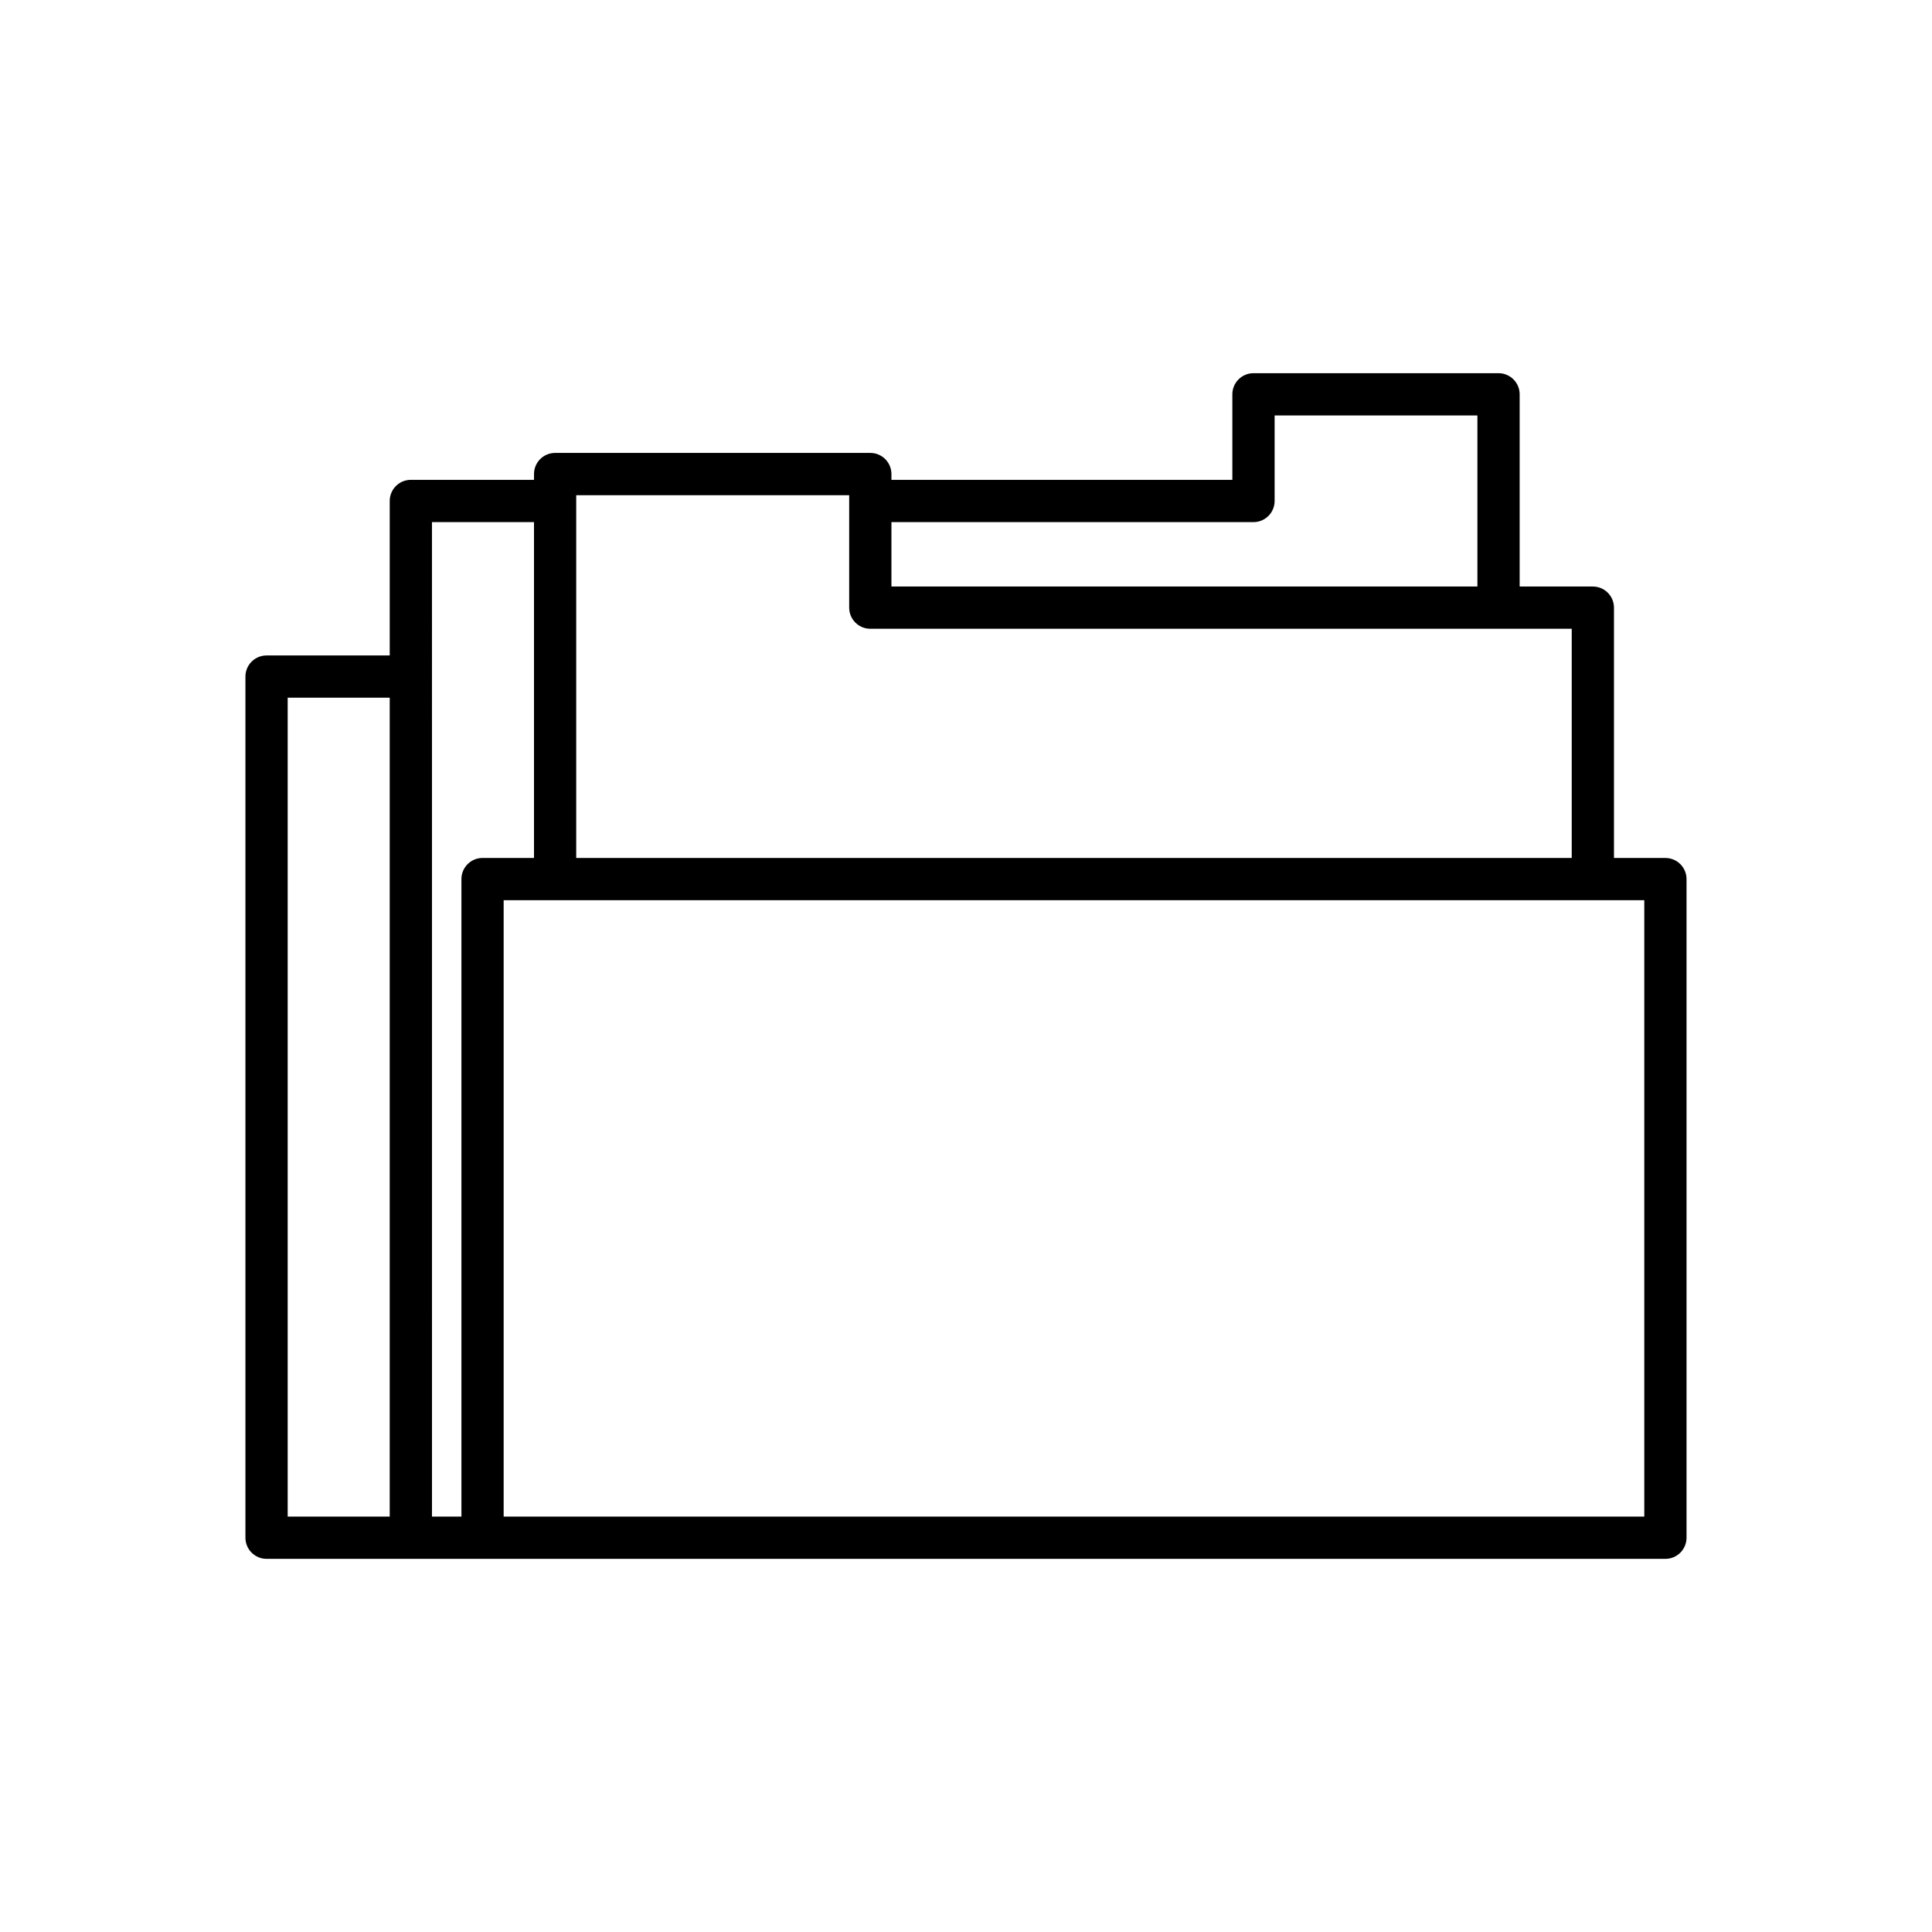 <?xml version="1.0" encoding="UTF-8"?>
<!-- Uploaded to: SVG Repo, www.svgrepo.com, Generator: SVG Repo Mixer Tools -->
<svg fill="#000000" width="800px" height="800px" version="1.1" viewBox="144 144 512 512" xmlns="http://www.w3.org/2000/svg">
 <path d="m374.65 264.03h-83.535c-3.094 0-5.598 2.508-5.598 5.598v1.535h-32.637c-3.094 0-5.598 2.508-5.598 5.598v40.938l-32.641 0.004c-3.094 0-5.598 2.508-5.598 5.598v228.21c0 3.09 2.504 5.598 5.598 5.598h370.71c3.094 0 5.598-2.508 5.598-5.598v-174.54c0-3.09-2.504-5.598-5.598-5.598h-13.633v-66.34c0-3.09-2.504-5.598-5.598-5.598h-19.395v-50.934c0-3.09-2.504-5.598-5.598-5.598h-64.941c-3.094 0-5.598 2.508-5.598 5.598v22.668h-90.348v-1.535c0-3.094-2.504-5.602-5.598-5.602zm-127.37 281.88h-27.043v-217.01h27.043zm19.004-168.94v168.94h-7.805l-0.004-263.55h27.039v89.008h-13.633c-3.094 0-5.598 2.508-5.598 5.598zm313.47 5.598v163.34h-302.28v-163.34zm-19.23-71.938v60.742h-263.82v-96.141h72.34v29.801c0 3.09 2.504 5.598 5.598 5.598zm-84.336-28.266c3.094 0 5.598-2.508 5.598-5.598v-22.668h53.742v45.336h-155.29v-17.07z"/>
</svg>